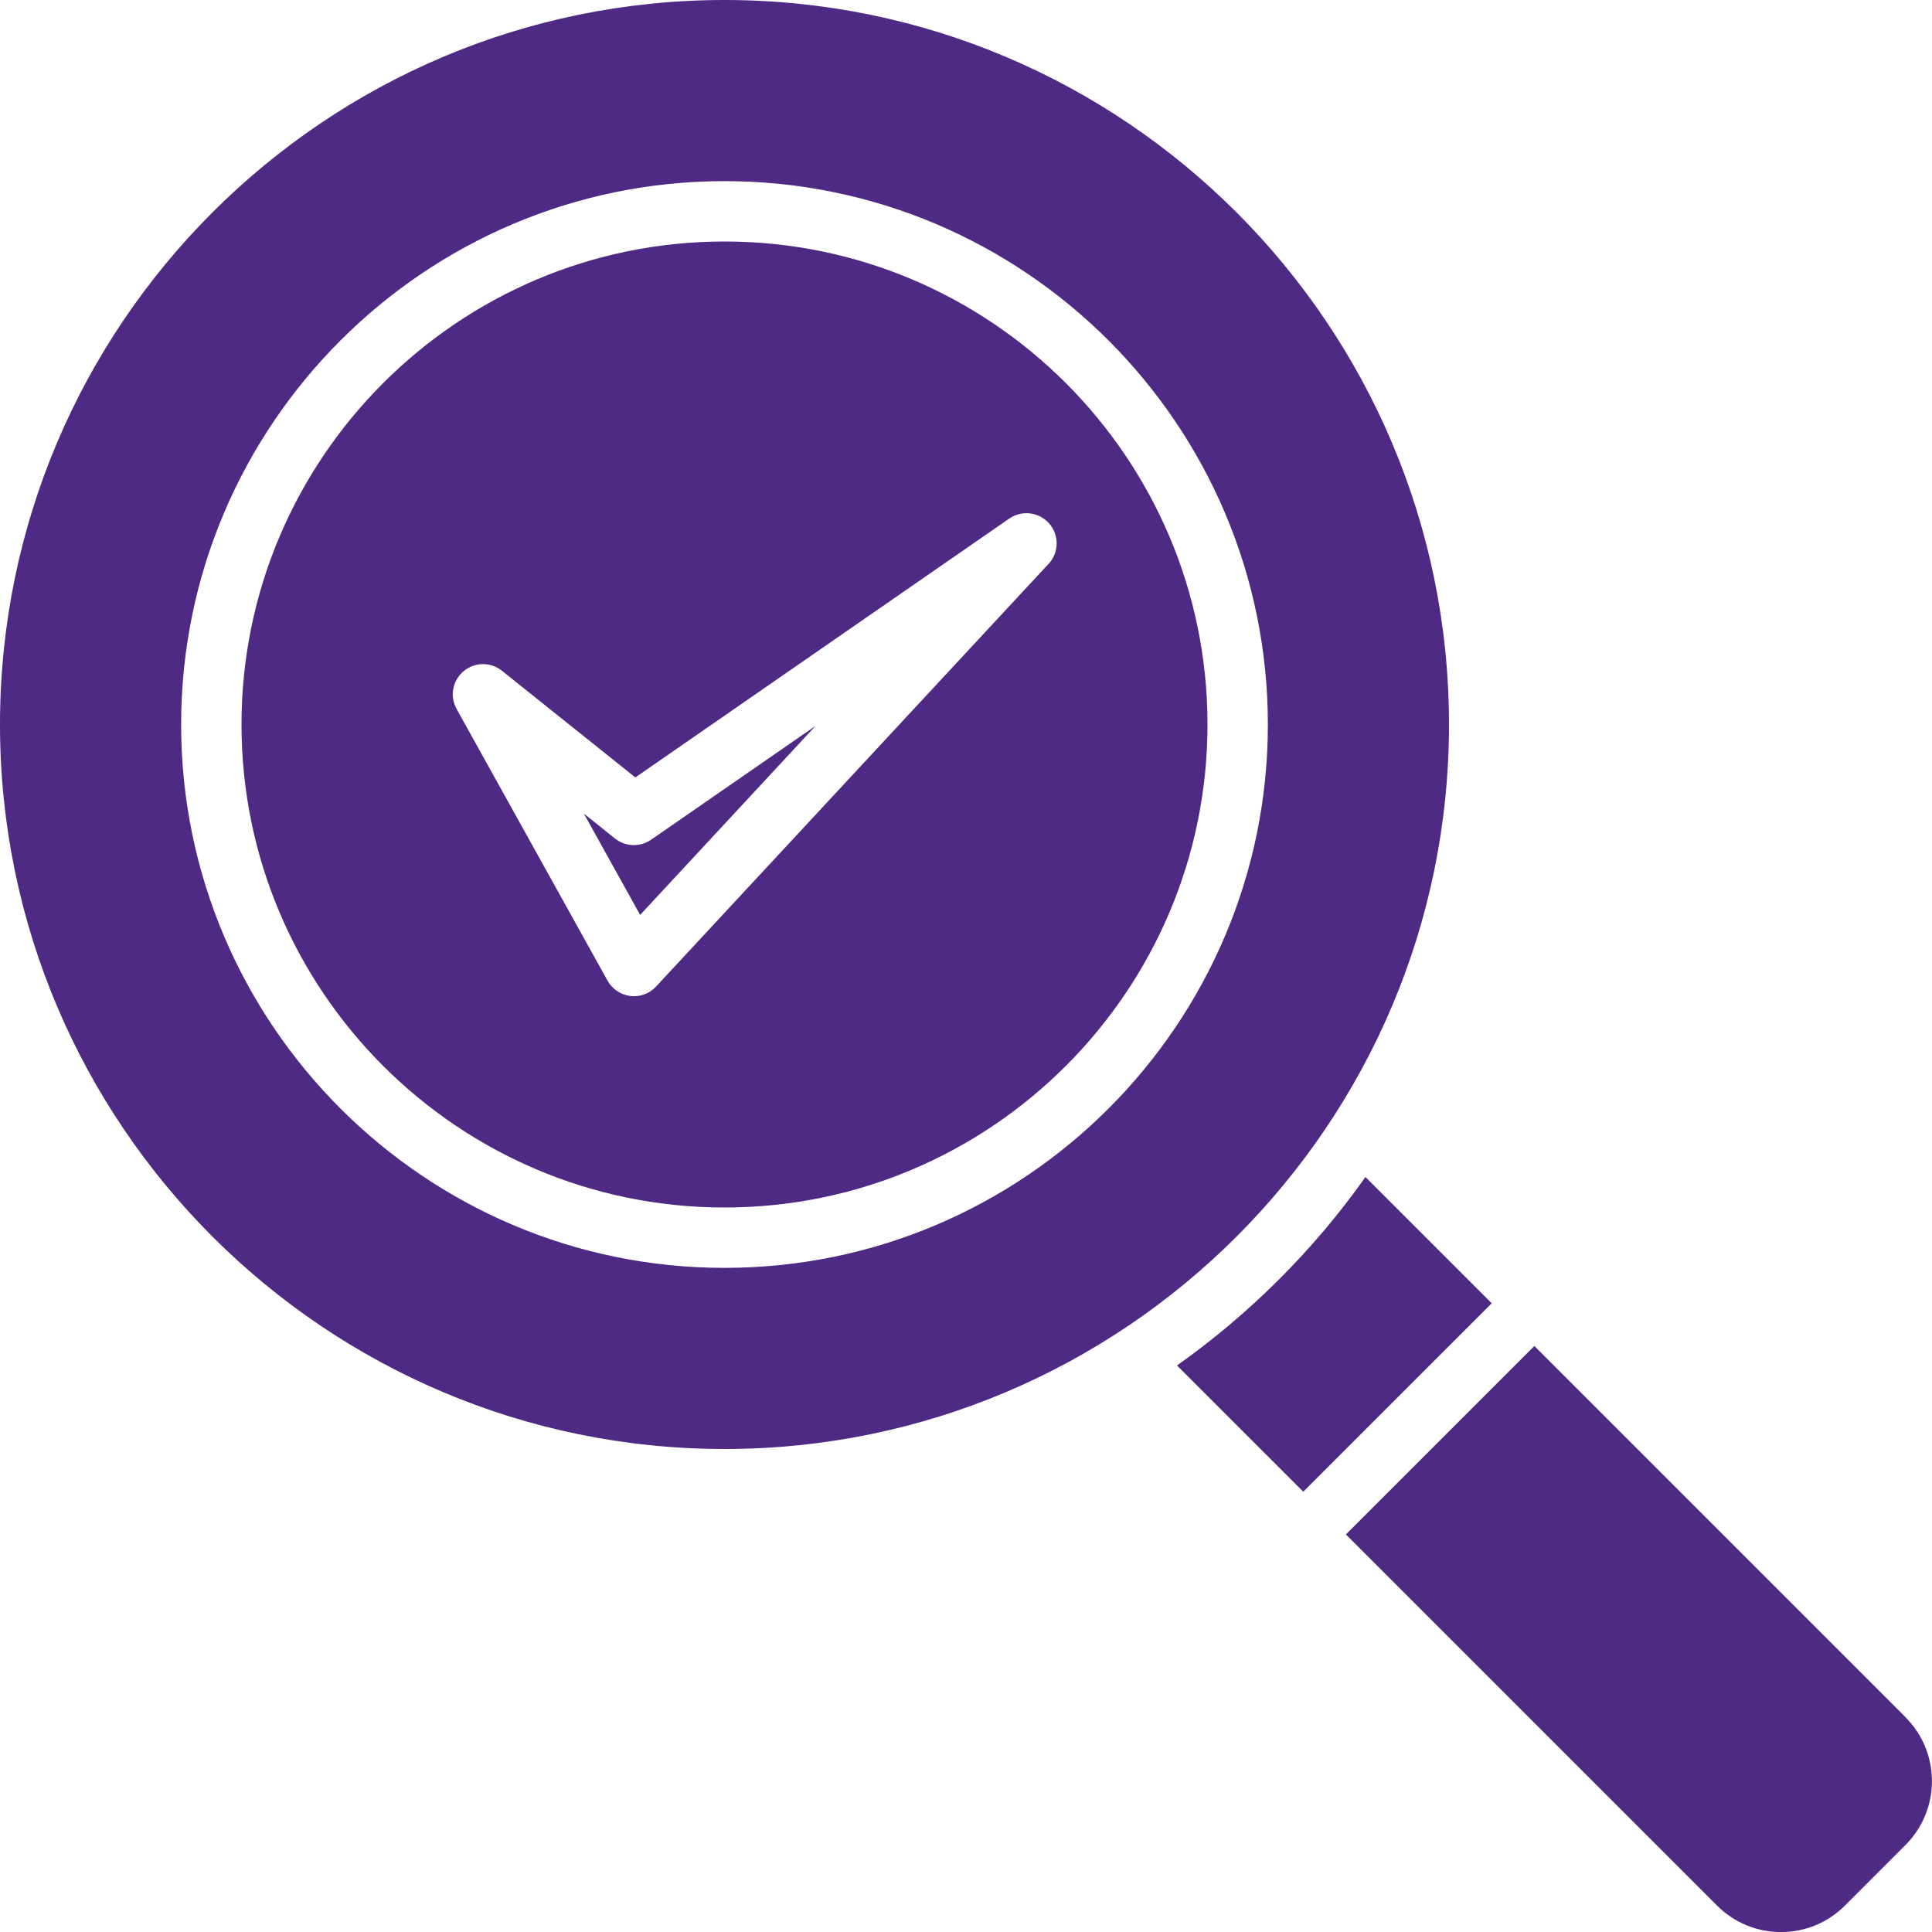 <svg width="90" height="90" viewBox="0 0 90 90" fill="none" xmlns="http://www.w3.org/2000/svg">
<g clip-path="url(#clip0_84_6756)">
<path d="M28.653 39.066L27.197 37.898L29.82 42.62L37.99 33.816L30.33 39.118C29.817 39.47 29.135 39.449 28.649 39.062L28.653 39.066Z" fill="#4E2A84"/>
<path d="M33.75 11.25C21.343 11.25 11.25 21.343 11.25 33.75C11.25 46.157 21.343 56.25 33.75 56.25C46.157 56.25 56.25 46.157 56.25 33.75C56.25 21.343 46.157 11.25 33.75 11.25ZM48.843 26.27L30.562 45.957C30.295 46.245 29.923 46.407 29.532 46.407C29.476 46.407 29.42 46.404 29.364 46.397C28.917 46.34 28.52 46.077 28.302 45.683L21.271 33.027C20.944 32.44 21.077 31.705 21.594 31.269C22.108 30.834 22.856 30.826 23.38 31.245L29.596 36.216L47.015 24.157C47.606 23.75 48.407 23.848 48.879 24.393C49.35 24.934 49.336 25.743 48.847 26.27L48.843 26.27Z" fill="#4E2A84"/>
<path d="M67.5 33.75C67.5 15.138 52.362 0 33.75 0C15.138 0 0 15.138 0 33.75C0 52.362 15.138 67.5 33.75 67.5C52.362 67.5 67.5 52.362 67.5 33.75ZM33.75 59.062C19.793 59.062 8.438 47.708 8.438 33.75C8.438 19.793 19.793 8.438 33.75 8.438C47.708 8.438 59.062 19.793 59.062 33.75C59.062 47.708 47.708 59.062 33.75 59.062Z" fill="#4E2A84"/>
<path d="M63.608 54.83C61.203 58.23 58.229 61.2 54.829 63.609L60.711 69.49L69.49 60.712L63.608 54.83Z" fill="#4E2A84"/>
<path d="M88.762 79.987L71.476 62.701L62.697 71.48L79.983 88.766C80.778 89.561 81.84 90.003 82.965 90.003C84.093 90.003 85.151 89.564 85.946 88.766L88.758 85.953C89.553 85.159 89.996 84.097 89.996 82.972C89.996 81.844 89.556 80.785 88.758 79.991L88.762 79.987Z" fill="#4E2A84"/>
</g>
<defs>
<clipPath id="clip0_84_6756">
<rect width="90" height="90" fill="white"/>
</clipPath>
</defs>
</svg>
